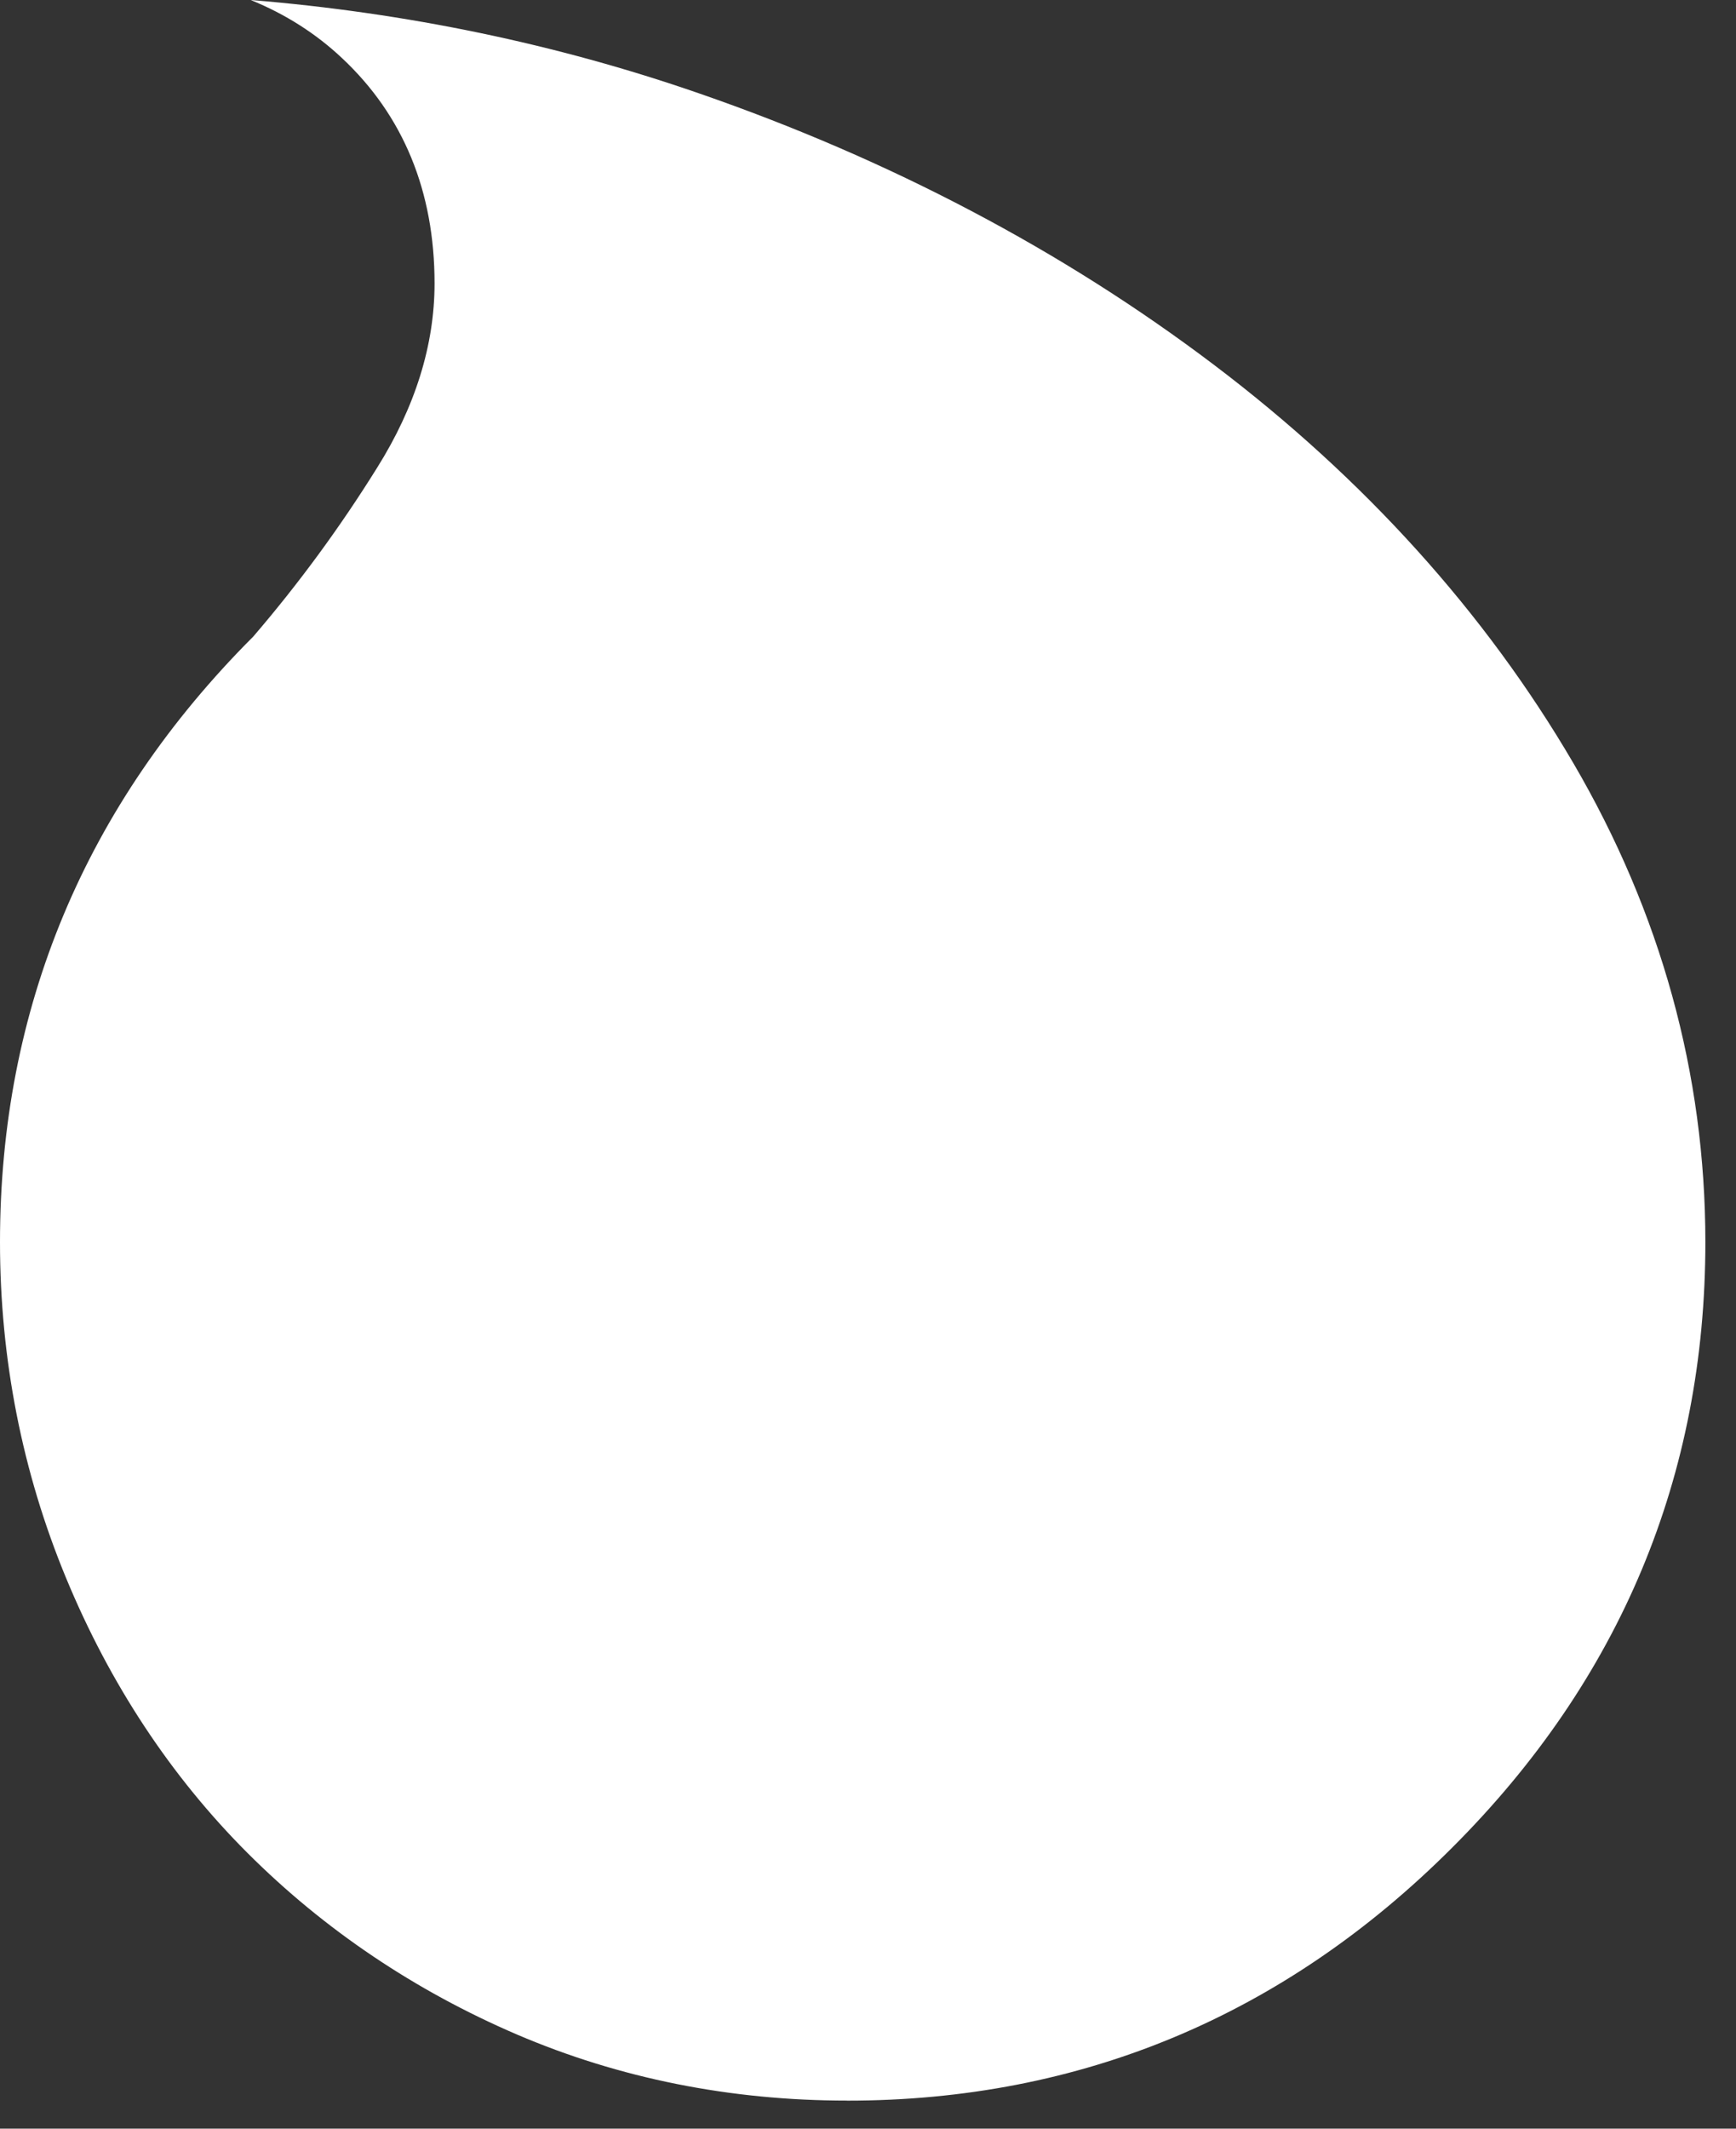 <?xml version="1.0" encoding="utf-8"?>
<svg xmlns="http://www.w3.org/2000/svg" fill="none" height="100%" overflow="visible" preserveAspectRatio="none" style="display: block;" viewBox="0 0 31 38" width="100%">
<rect x="0" y="0" width="31" height="38" fill="#333333" stroke="none"/>
<path d="M15.127 37.499C13.043 37.499 11.061 37.102 9.235 36.321C7.408 35.537 5.789 34.447 4.42 33.079C3.051 31.71 1.961 30.058 1.179 28.168C0.397 26.278 0 24.261 0 22.173C0 18.006 1.52 14.369 4.519 11.367L4.529 11.356C5.331 10.422 6.074 9.411 6.736 8.347C7.415 7.264 7.76 6.157 7.76 5.059C7.76 3.417 7.203 2.062 6.106 1.036C5.64 0.598 5.096 0.252 4.477 0C7.254 0.227 9.934 0.784 12.475 1.664C15.888 2.844 18.984 4.475 21.674 6.51C24.36 8.542 26.52 10.933 28.092 13.617C29.659 16.295 30.453 19.174 30.453 22.174C30.453 26.349 28.933 29.985 25.934 32.981C22.938 35.98 19.302 37.5 15.127 37.5V37.499Z" fill="white" id="Vector"/>
</svg>